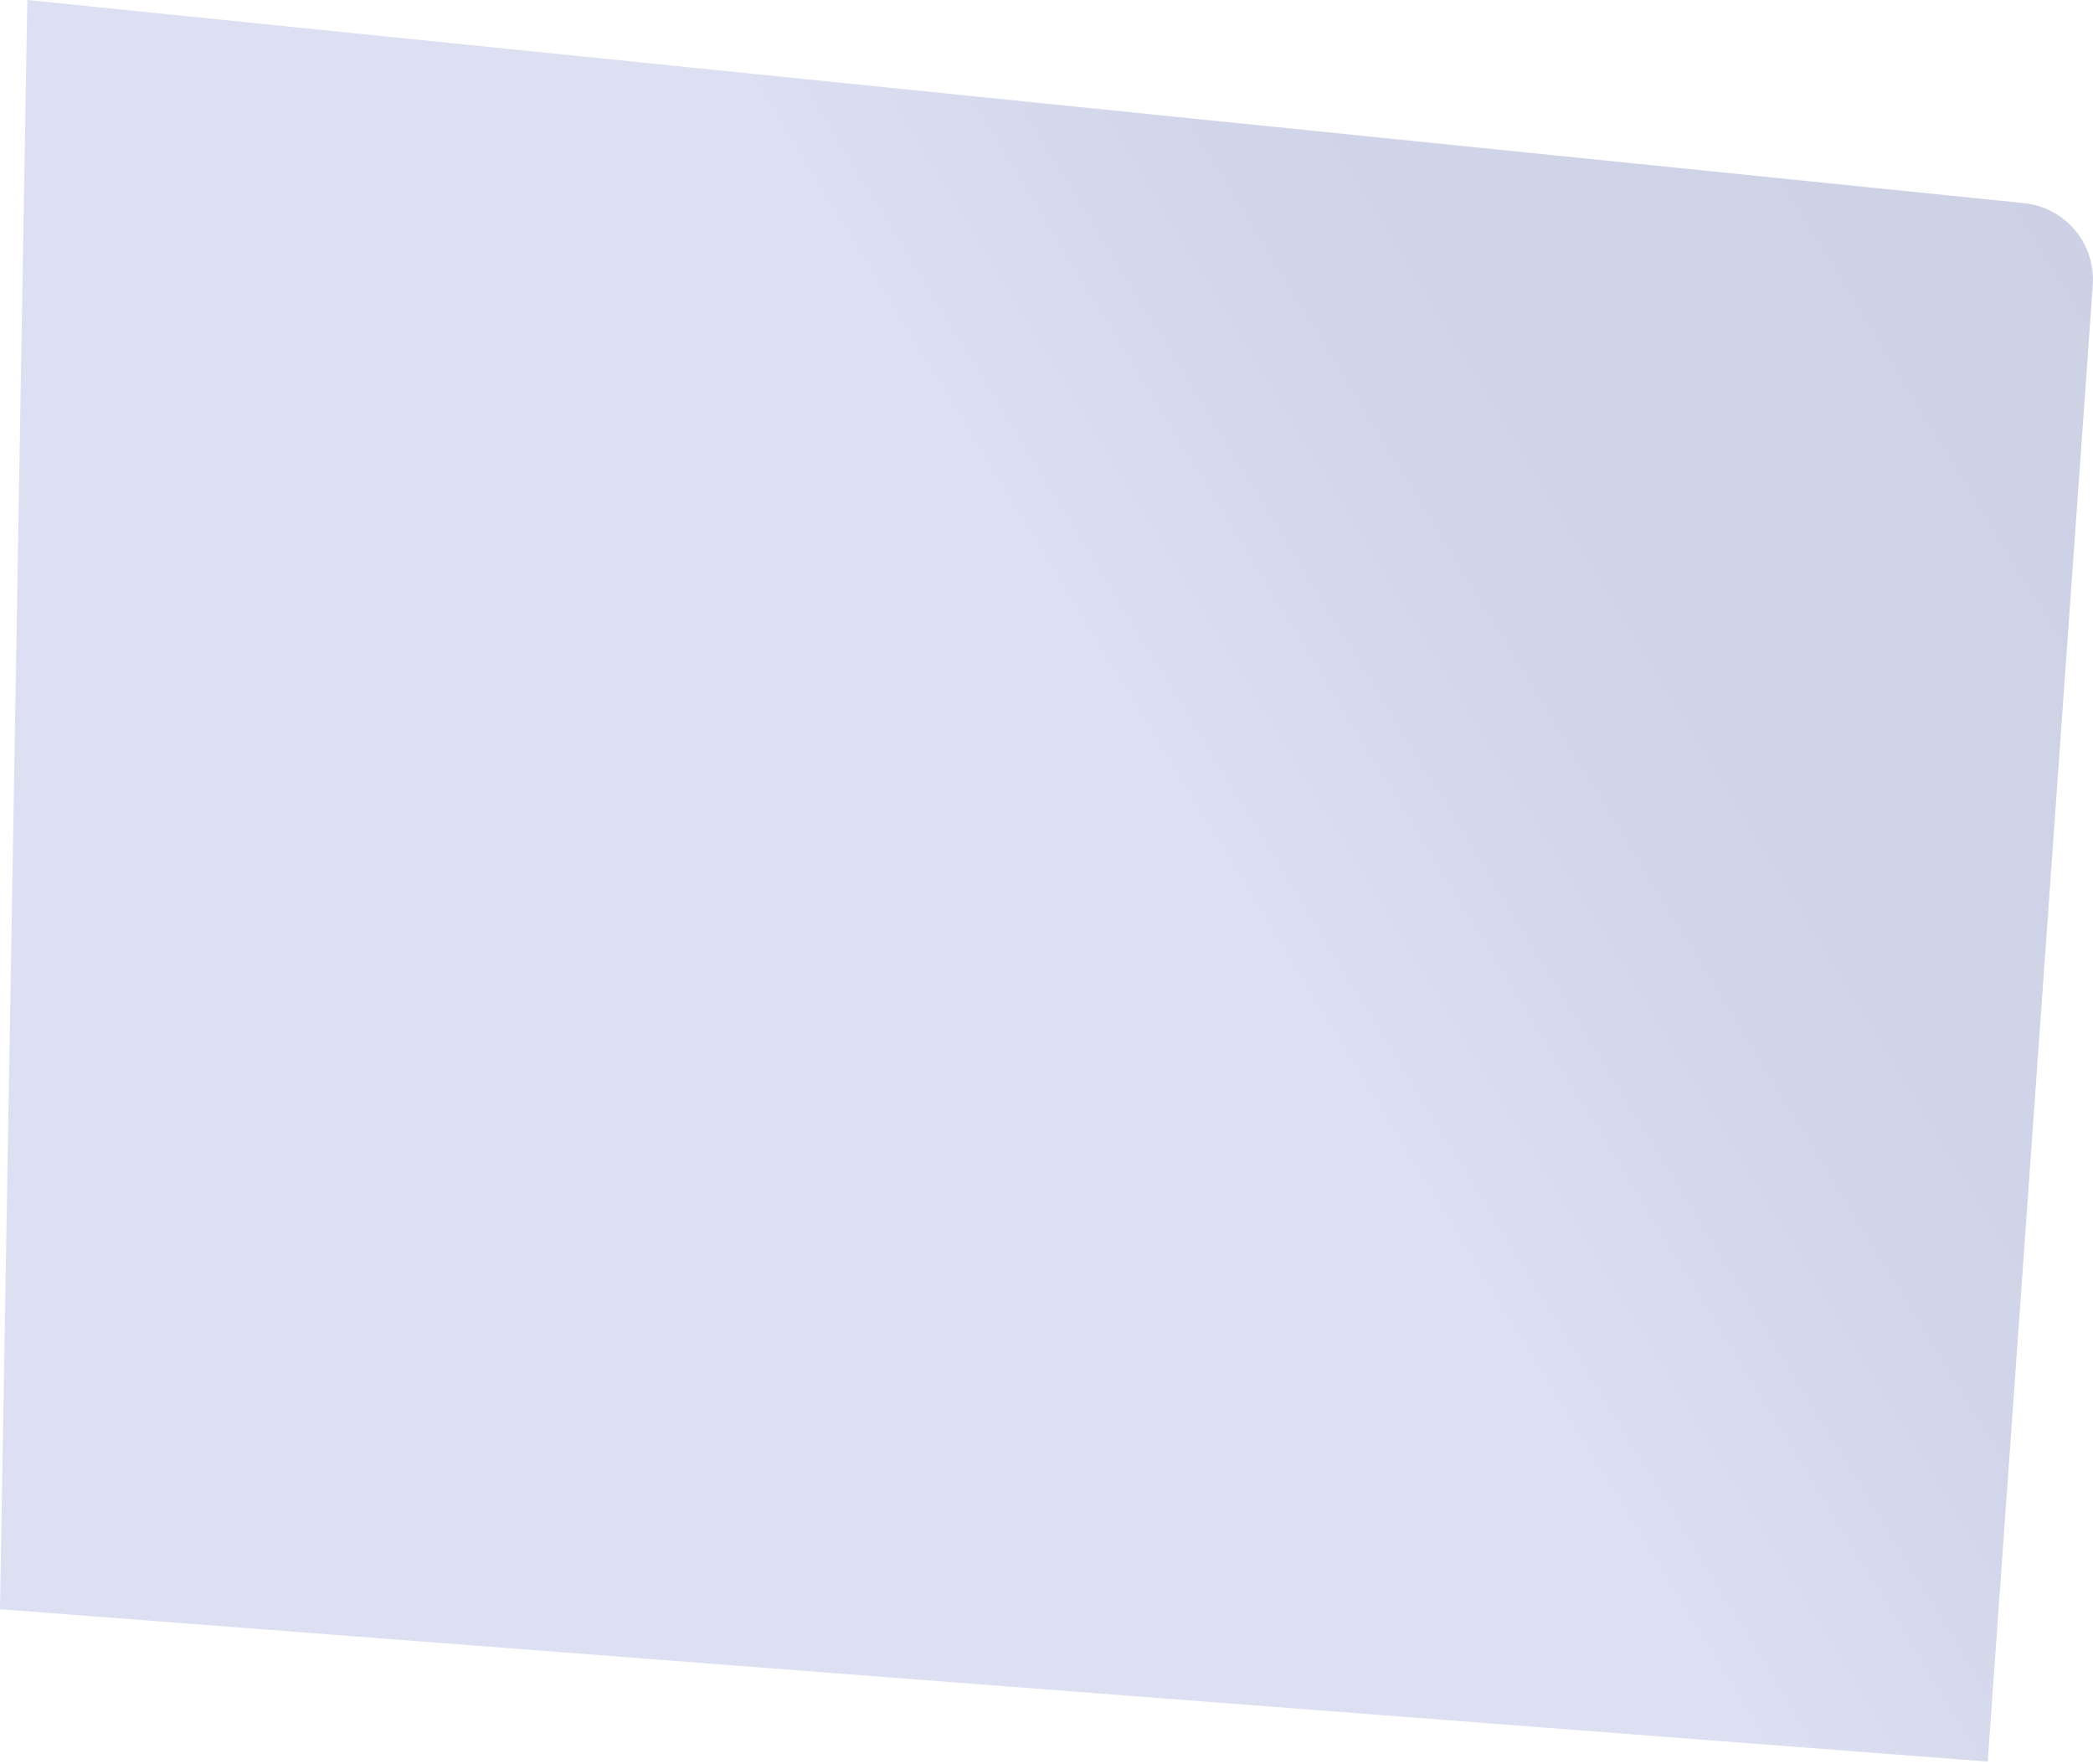 <?xml version="1.0" encoding="utf-8"?>
<svg xmlns="http://www.w3.org/2000/svg" fill="none" height="100%" overflow="visible" preserveAspectRatio="none" style="display: block;" viewBox="0 0 751 633" width="100%">
<path d="M9.792 0L726.195 72.878C741.028 74.387 751.978 87.409 750.92 102.281L713.223 632.079L0 577.401L9.792 0Z" fill="url(#paint0_linear_0_30992)" id="Rectangle 2556"/>
<defs>
<linearGradient gradientUnits="userSpaceOnUse" id="paint0_linear_0_30992" x1="803.157" x2="95.826" y1="19.298" y2="449.624">
<stop stop-color="#CBD0E3"/>
<stop offset="0.395" stop-color="#D1D5E9"/>
<stop offset="0.562" stop-color="#DDE0F2"/>
</linearGradient>
</defs>
</svg>